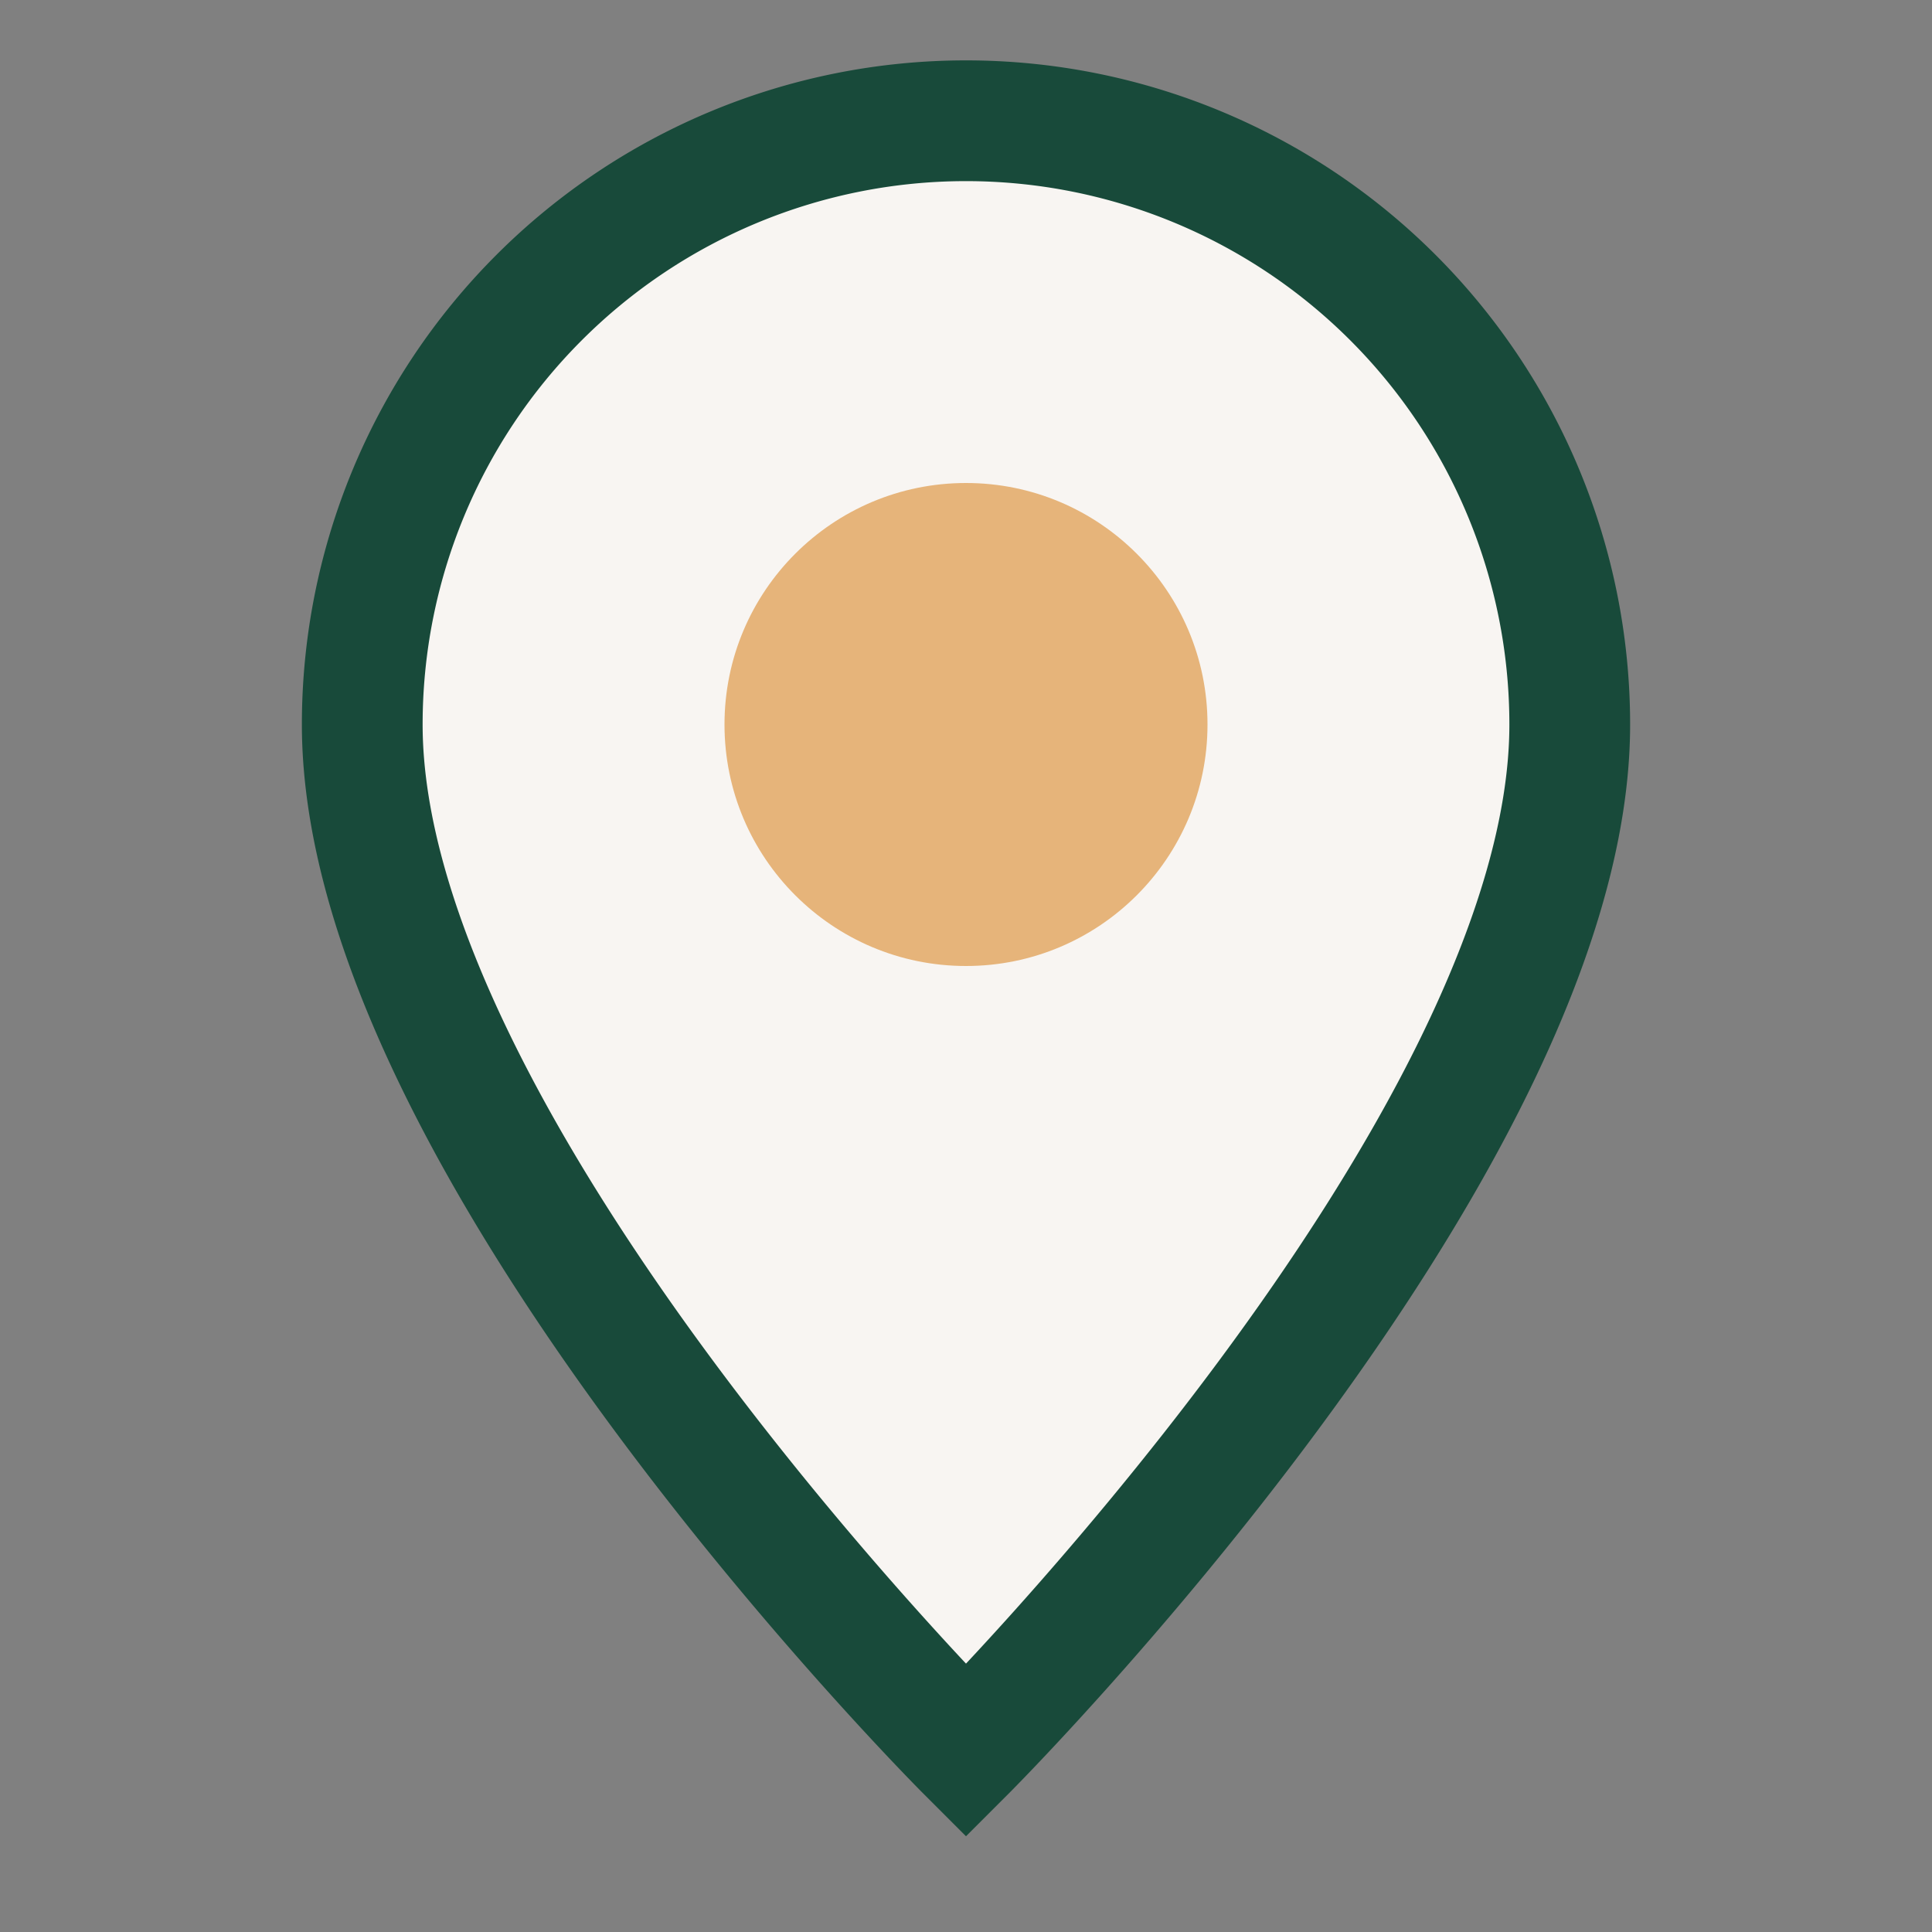 <?xml version="1.0" encoding="UTF-8"?>
<svg xmlns="http://www.w3.org/2000/svg" width="32" height="32" viewBox="0 0 32 32"><rect x="0" y="0" width="32" height="32" fill="#808080" stroke="none"/><path d="M16 29s10-10 10-17a10 10 0 10-20 0c0 7 10 17 10 17z" fill="#F8F5F2" stroke="#184A3A" stroke-width="2"/><circle cx="16" cy="12" r="4" fill="#E6B47A"/></svg>